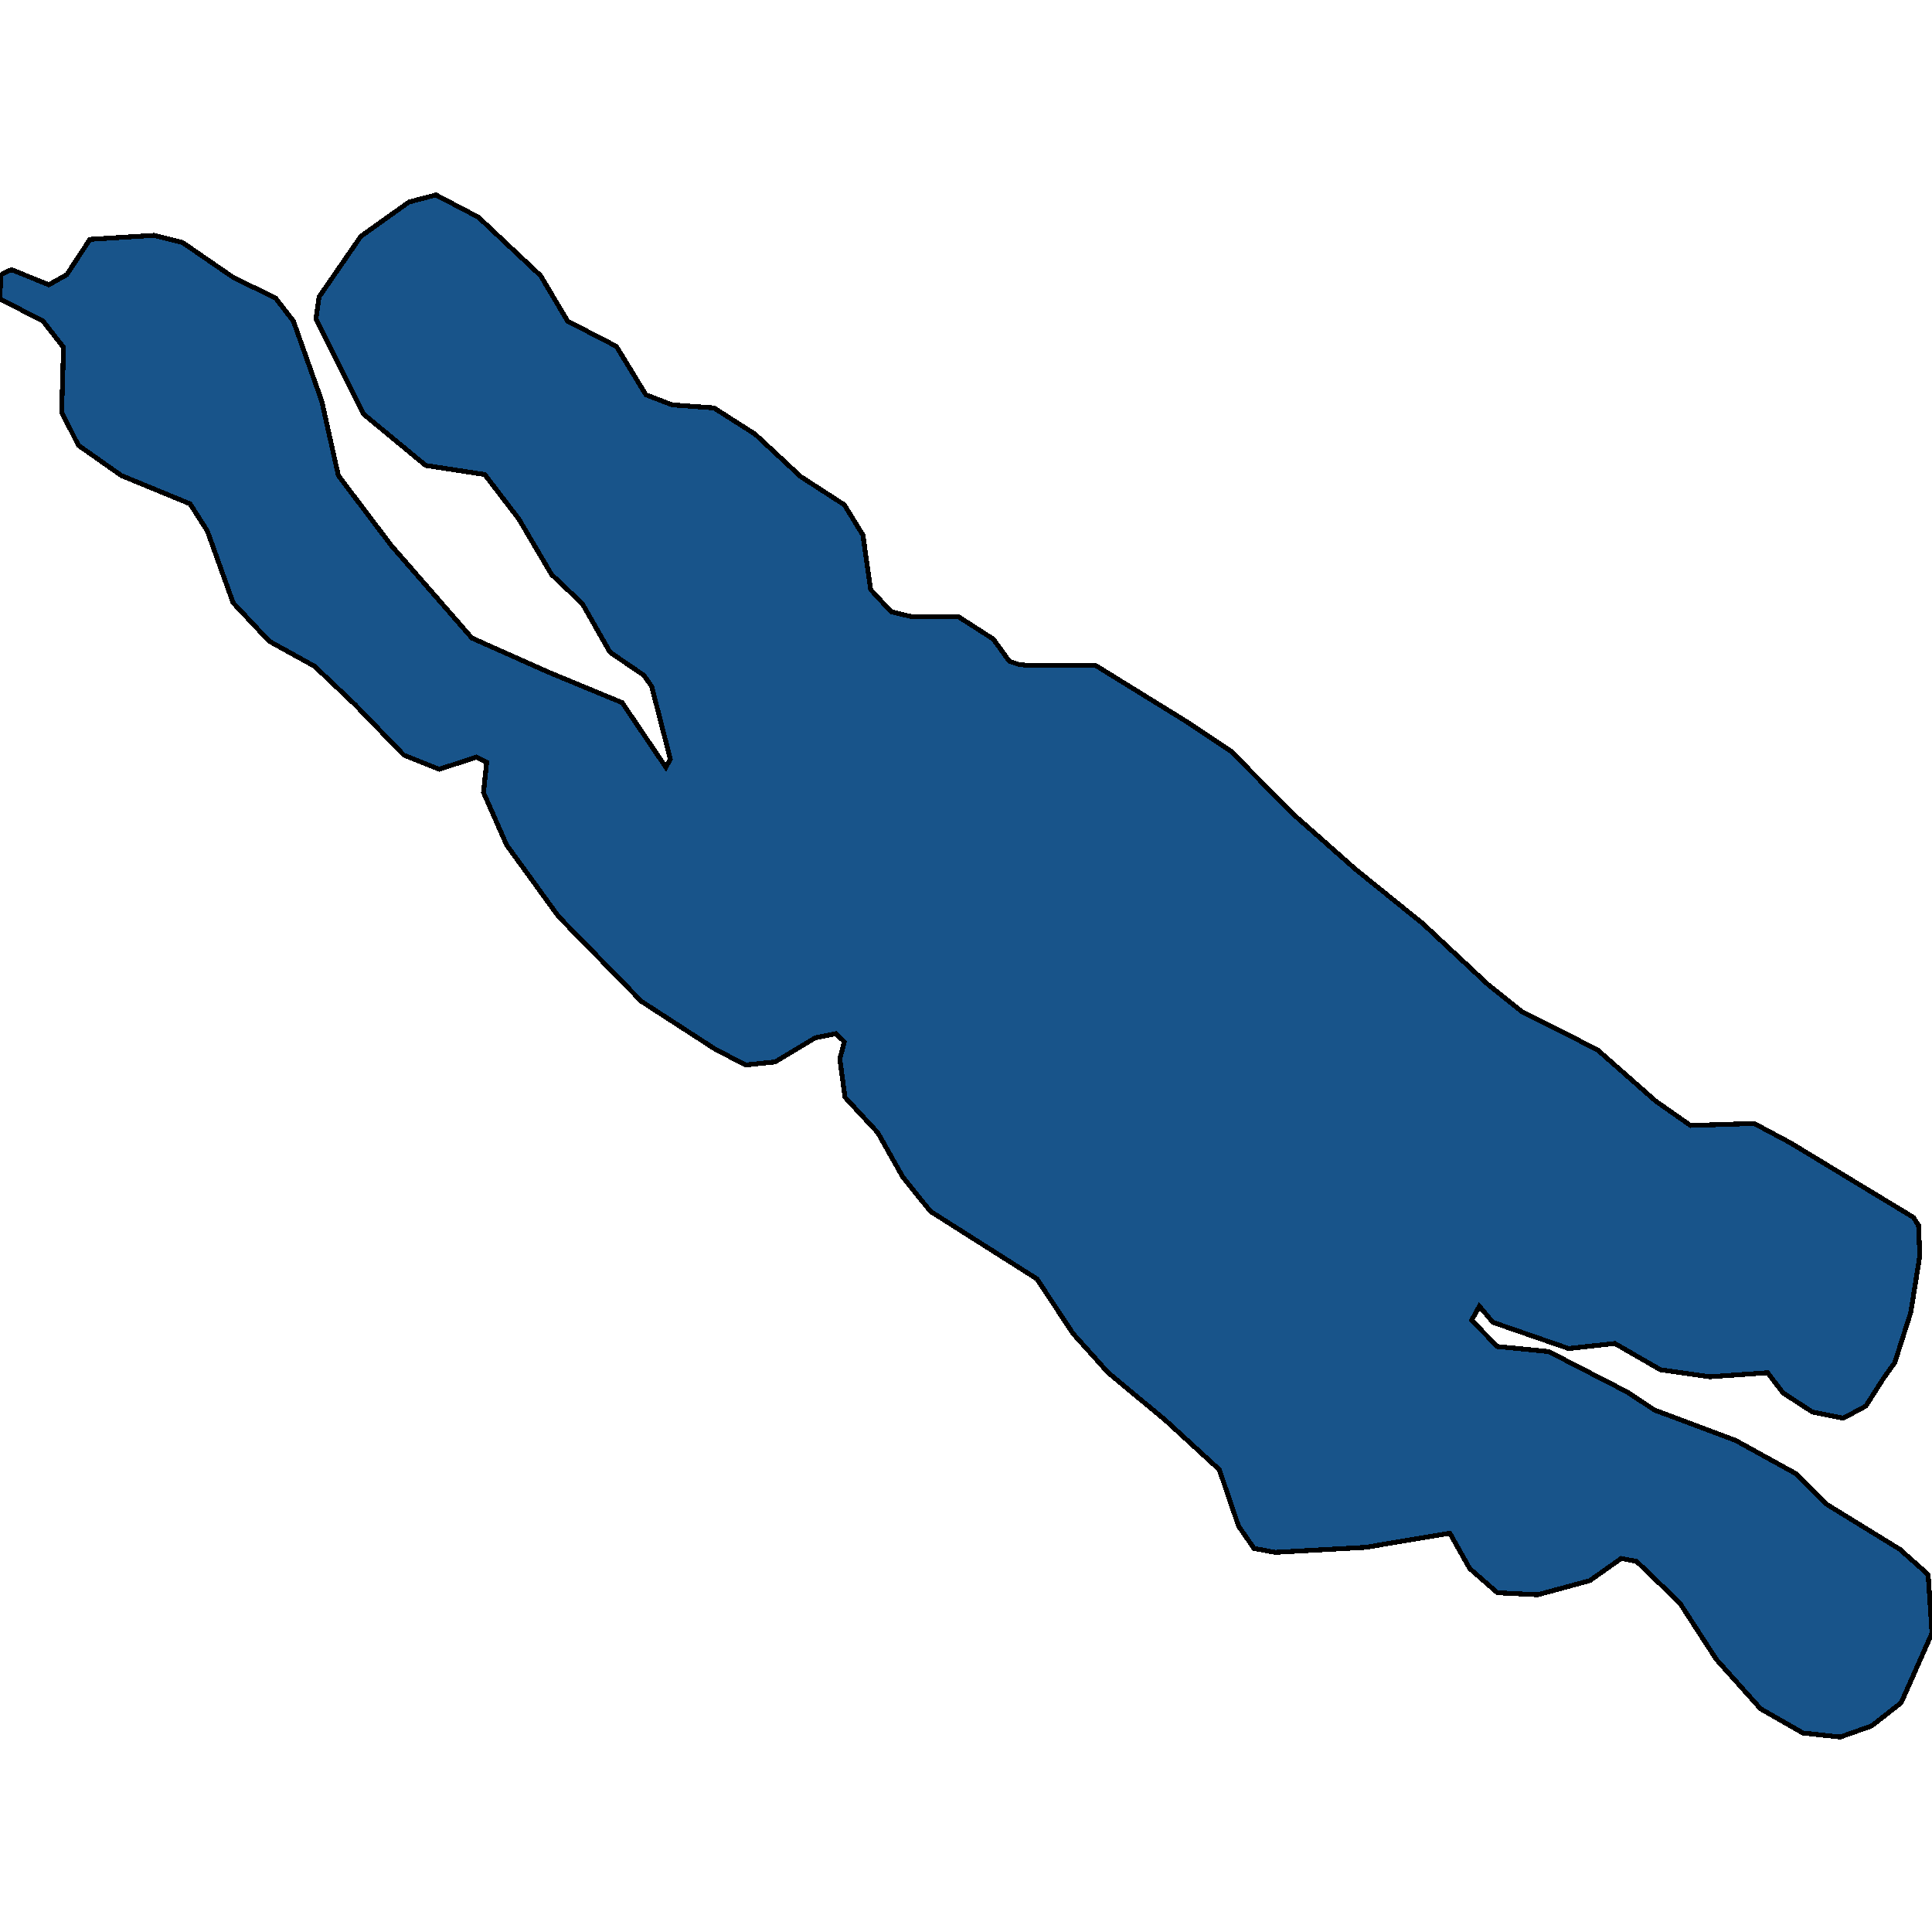 <svg xmlns="http://www.w3.org/2000/svg" width="400" height="400"><path d="m260.685 320.778-1.064-.209-3.19-4.596-3.988-11.7-11.167-10.238-11.831-9.82-7.311-8.148-7.445-11.282-22.067-13.999-5.716-7.104-5.184-9.193-6.78-7.313-1.064-7.94.93-3.552-1.727-1.672-4.254.836-8.375 5.015-6.115.627-6.38-3.343-15.155-9.82-17.149-17.553-10.768-14.835-4.785-10.866.664-6.269-2.127-1.044-7.71 2.507-7.311-2.925-10.103-10.448-8.375-7.94-9.438-5.225-7.445-7.94-5.317-14.837-3.59-5.642-14.223-5.851-8.907-6.27-3.456-6.896.399-13.374-4.254-5.433L0 61.888l.133-4.806.399-.418 1.86-.836 7.711 3.134 3.722-2.09 4.786-7.314 13.293-.836 5.85 1.463L48.387 57.5l8.64 4.18 3.723 4.807 5.85 16.509 3.455 15.464 10.901 14.418 16.75 19.225 15.952 7.105 15.155 6.269 9.04 13.373.93-1.672-3.855-15.045-1.596-2.298-7.045-4.806-5.716-10.03-6.381-6.06-6.78-11.494-7.045-9.194-12.23-1.881L75.24 85.71l-9.837-19.643.664-4.598 8.641-12.539 9.97-7.105 5.584-1.463 8.773 4.598 12.895 12.12 5.583 9.405 10.103 5.224 6.115 10.03 5.45 2.09 8.641.627 8.508 5.434 9.438 8.777 9.04 5.85 3.855 6.27 1.595 11.284 4.254 4.597 4.387 1.045h9.571l7.179 4.597 3.323 4.597 1.861.627 1.595.21h14.357l18.611 11.492 9.438 6.269 13.028 13.164 12.762 11.284 13.958 11.283 13.426 12.537 7.046 5.642 15.686 7.94 12.097 10.656 7.179 5.014 13.16-.418 7.444 3.97 25.524 15.462 1.063 1.671.266 6.268-1.86 11.7-3.324 10.447-2.26 3.134-3.722 5.85-4.653 2.508-6.38-1.254-6.116-3.97-3.19-4.178-11.964.835-10.236-1.462-9.439-5.432-9.57 1.044-15.687-5.432-2.792-3.343-1.595 2.925 5.317 5.432 10.635 1.045 16.218 8.357 5.716 3.761 16.75 6.268 12.496 6.895 6.248 6.267 15.287 9.402 5.85 5.223.797 12.117-6.38 14.416-6.116 4.805-6.514 2.298-7.71-.836-8.774-5.014-9.172-10.237-7.577-11.7-8.907-8.565-3.19-.627-6.514 4.597-10.768 2.924-8.375-.417-5.716-5.014-4.12-7.313-17.415 2.925-18.744 1.045Z" style="stroke:#000;fill:#18548a;shape-rendering:crispEdges;stroke-width:1px"/></svg>
